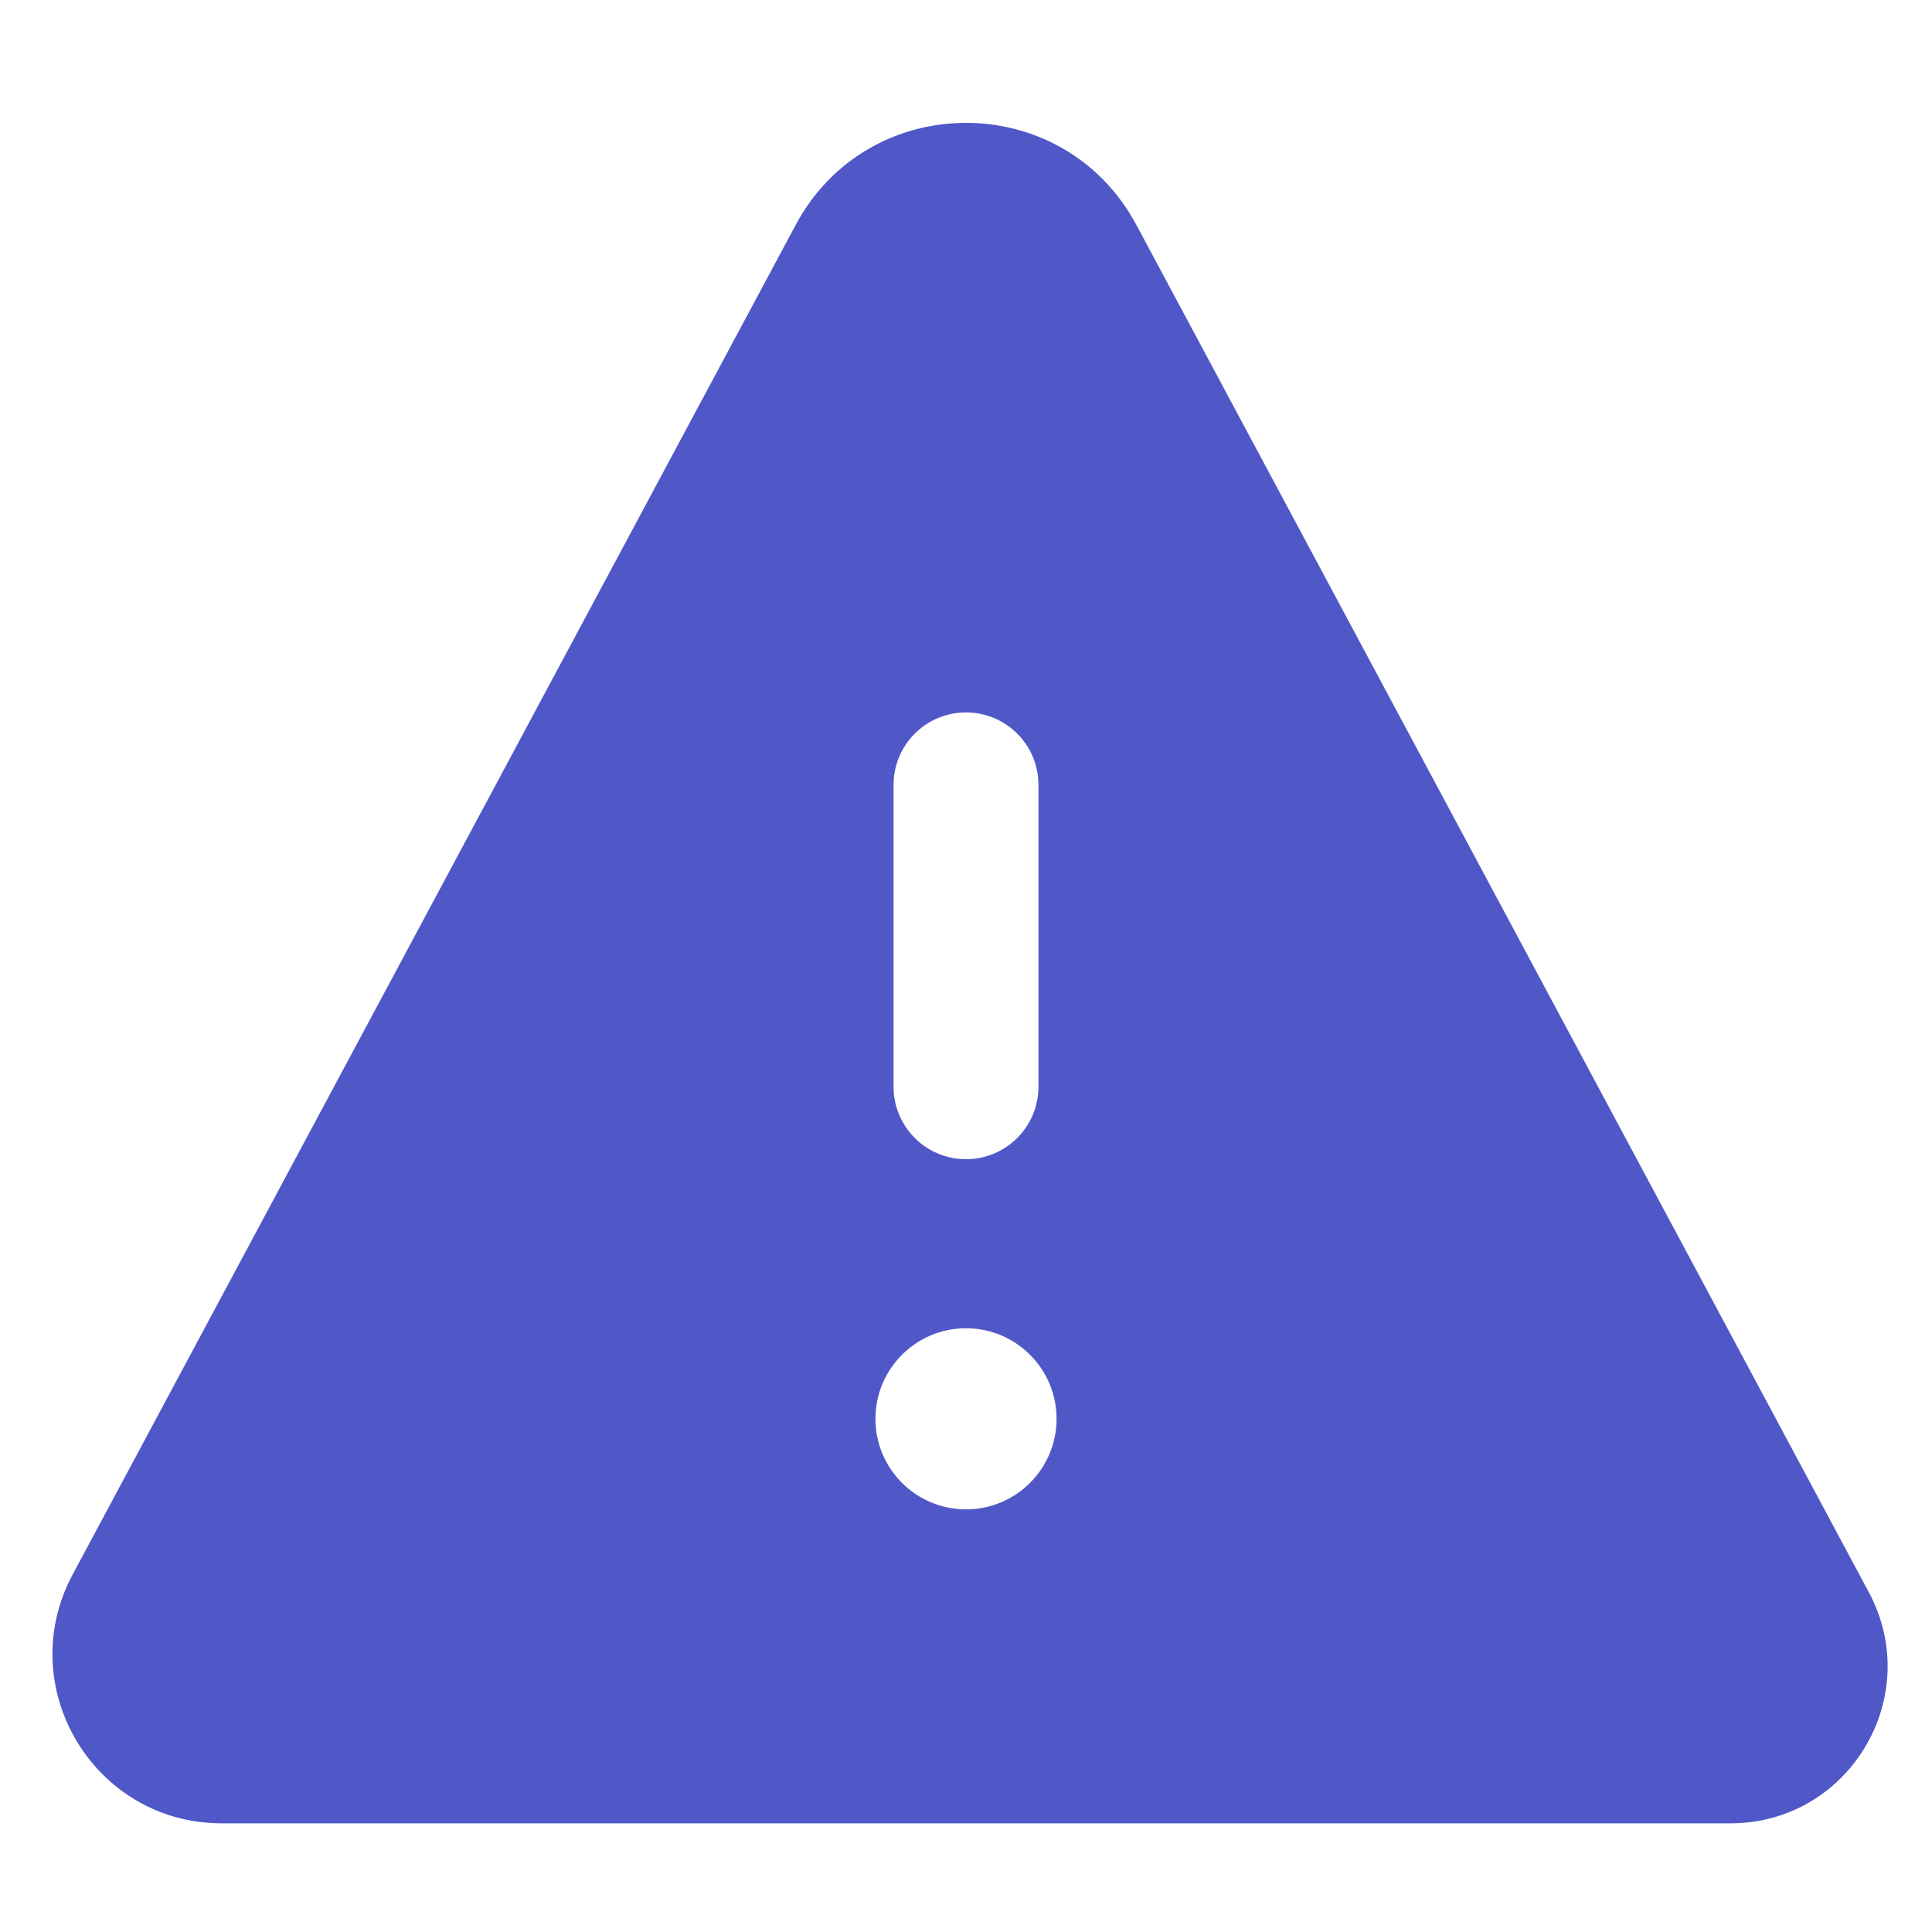 <svg width="24" height="24" viewBox="0 0 24 24" fill="none" xmlns="http://www.w3.org/2000/svg">
<g id="UI Icon">
<path id="Union" fill-rule="evenodd" clip-rule="evenodd" d="M9.885 2.793C10.789 1.104 13.211 1.104 14.116 2.793L23.215 19.779C23.911 21.078 22.97 22.65 21.497 22.65L2.754 22.65C1.167 22.65 0.154 20.957 0.903 19.558L9.885 2.793ZM10.875 17.625C10.875 17.004 11.379 16.5 12 16.5C12.621 16.5 13.125 17.004 13.125 17.625C13.125 18.246 12.621 18.75 12 18.75C11.379 18.75 10.875 18.246 10.875 17.625ZM12 14.4C11.503 14.4 11.1 13.997 11.1 13.5V9.75C11.1 9.253 11.503 8.85 12 8.85C12.497 8.85 12.9 9.253 12.9 9.75V13.5C12.9 13.997 12.497 14.4 12 14.4Z" fill="#5058C8"/>
</g>
</svg>
